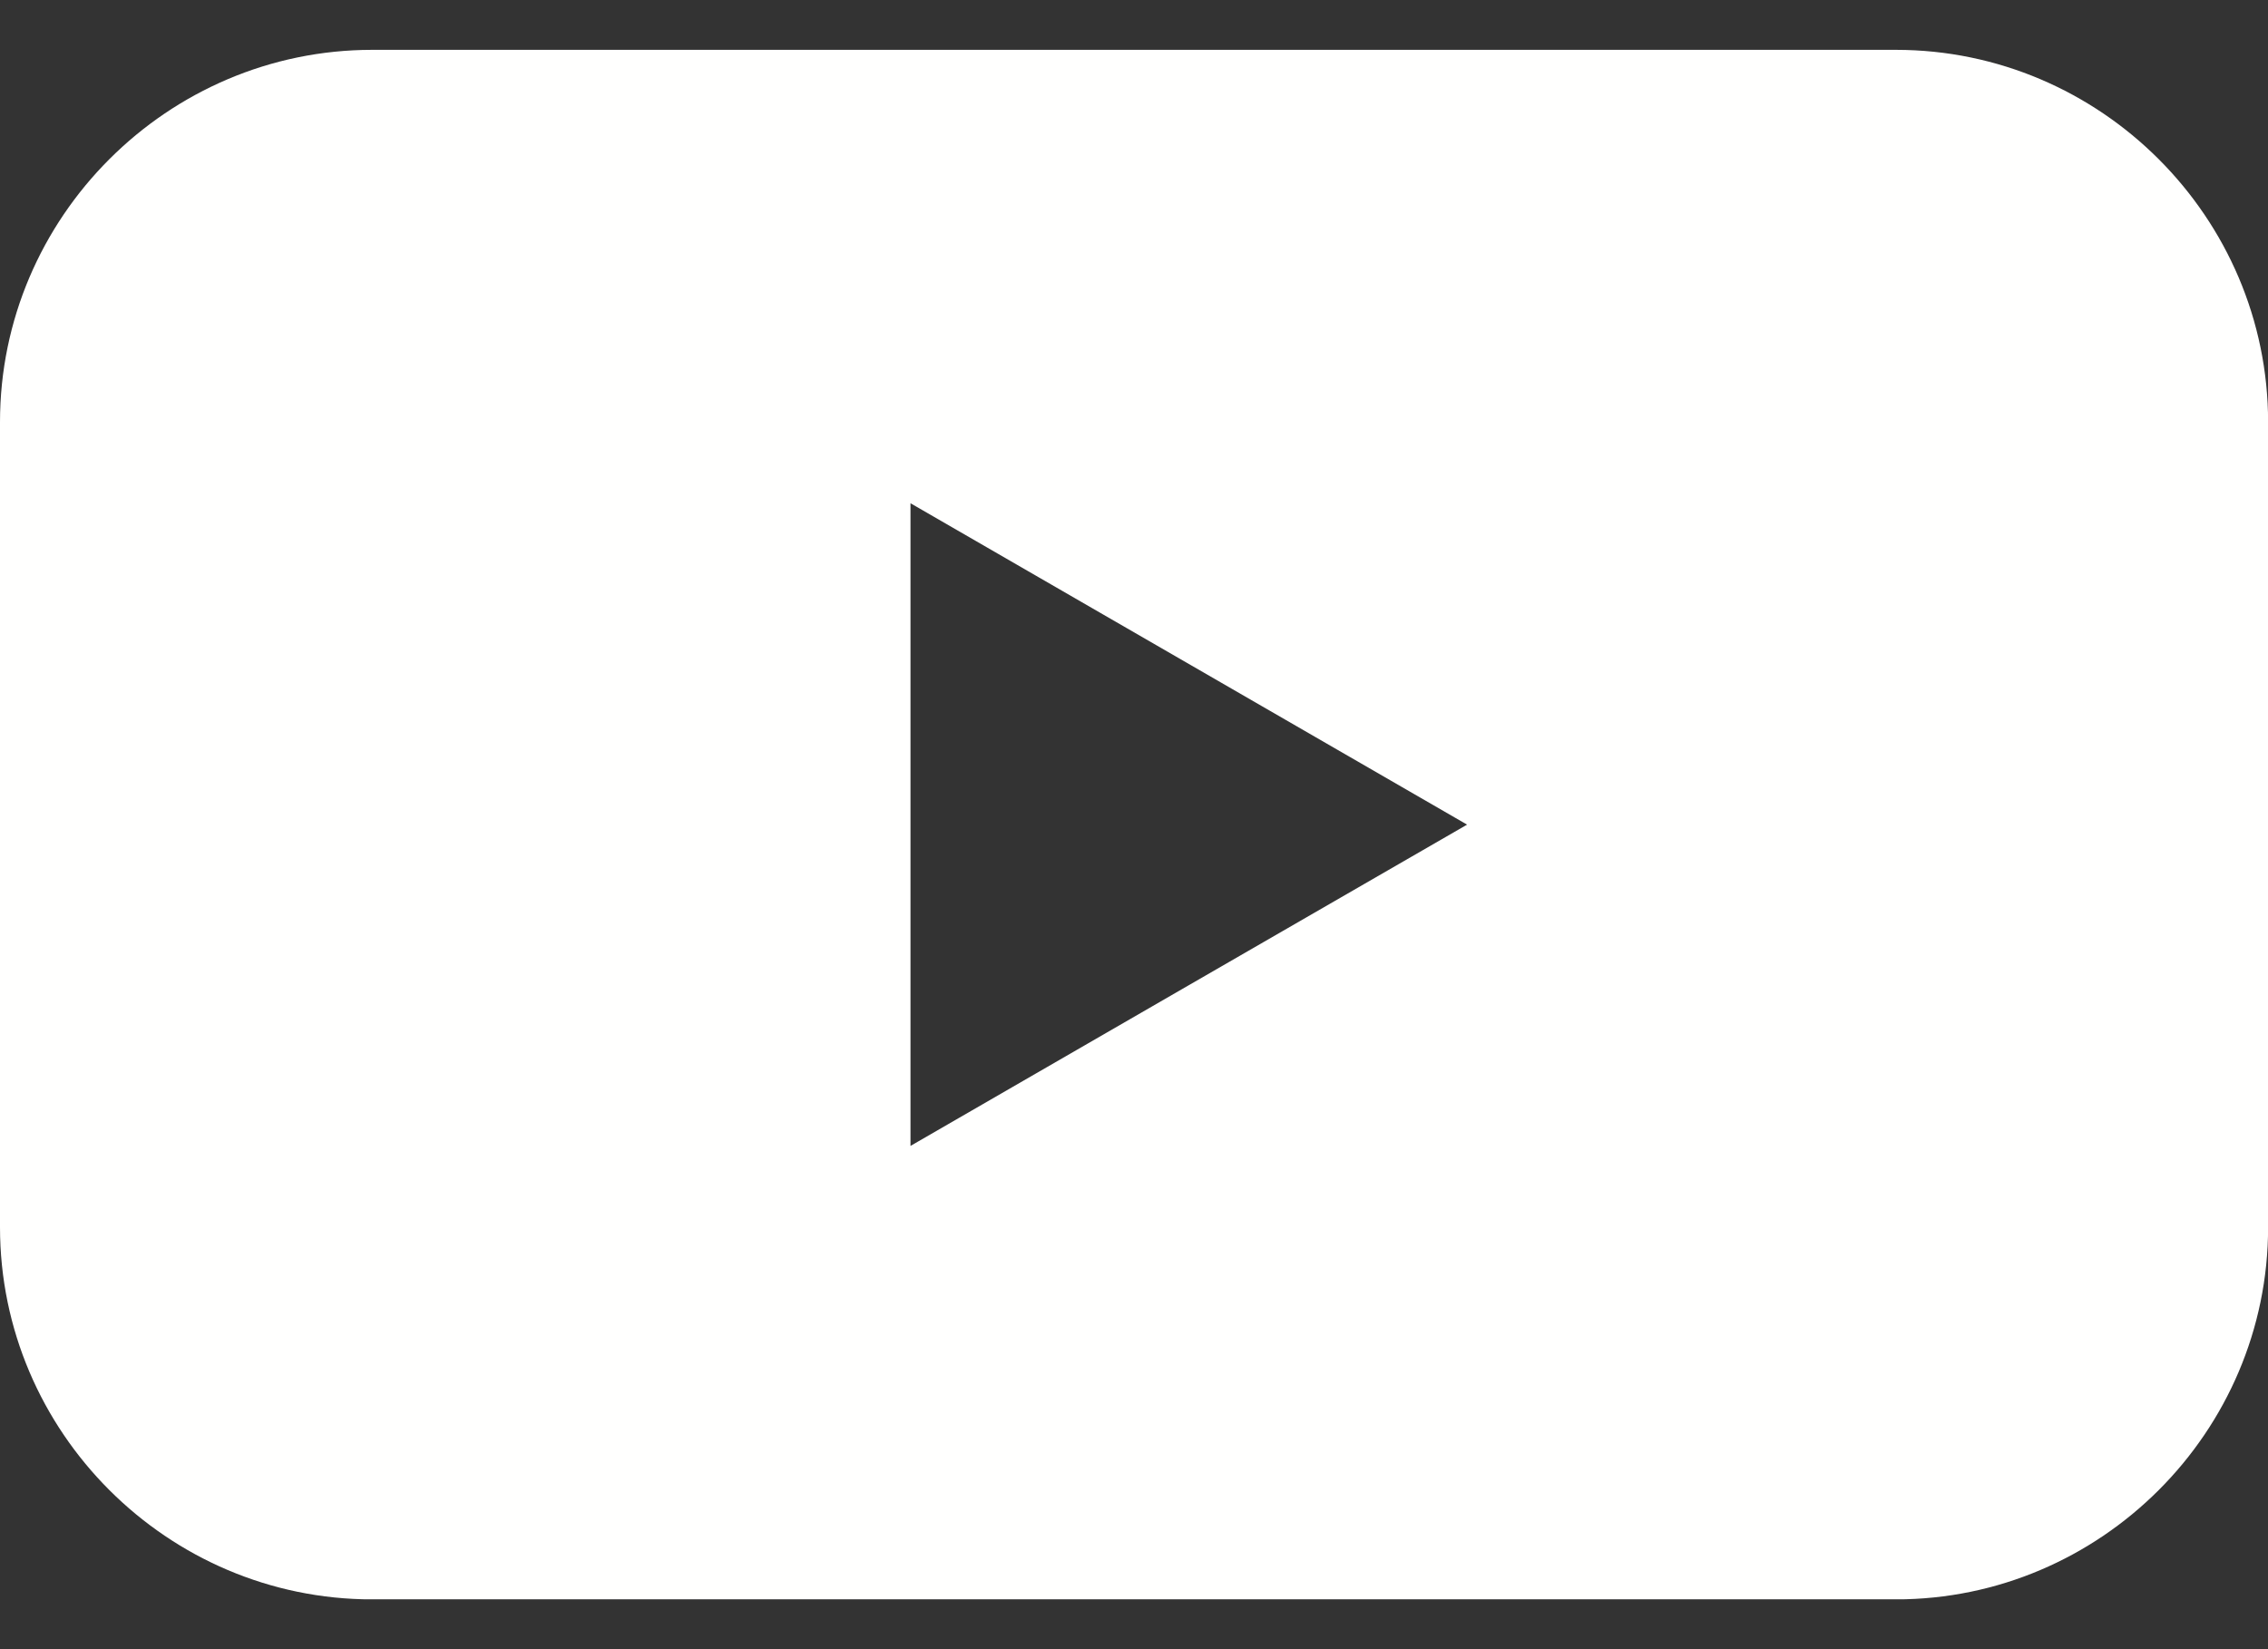 <svg width="44" height="32" viewBox="0 0 44 32" fill="none" xmlns="http://www.w3.org/2000/svg">
<rect x="0" y="0" width="44" height="32" fill="#333333" stroke="none"/>
<g clip-path="url(#clip0_223_2071)">
<path d="M36.78 0.967H7.222C3.25 0.967 0 4.217 0 8.189V23.813C0 27.785 3.25 31.034 7.222 31.034H36.78C40.752 31.034 44.002 27.785 44.002 23.813V8.189C44 4.217 40.752 0.967 36.78 0.967ZM23.063 19.117L17.664 22.235V15.999V9.765L23.063 12.883L28.462 16.001L23.063 19.117Z" fill="#FFFFFE"/>
</g>
<defs>
<clipPath id="clip0_223_2071">
<rect width="44" height="30.065" fill="white" transform="translate(0 0.967)"/>
</clipPath>
</defs>
</svg>
